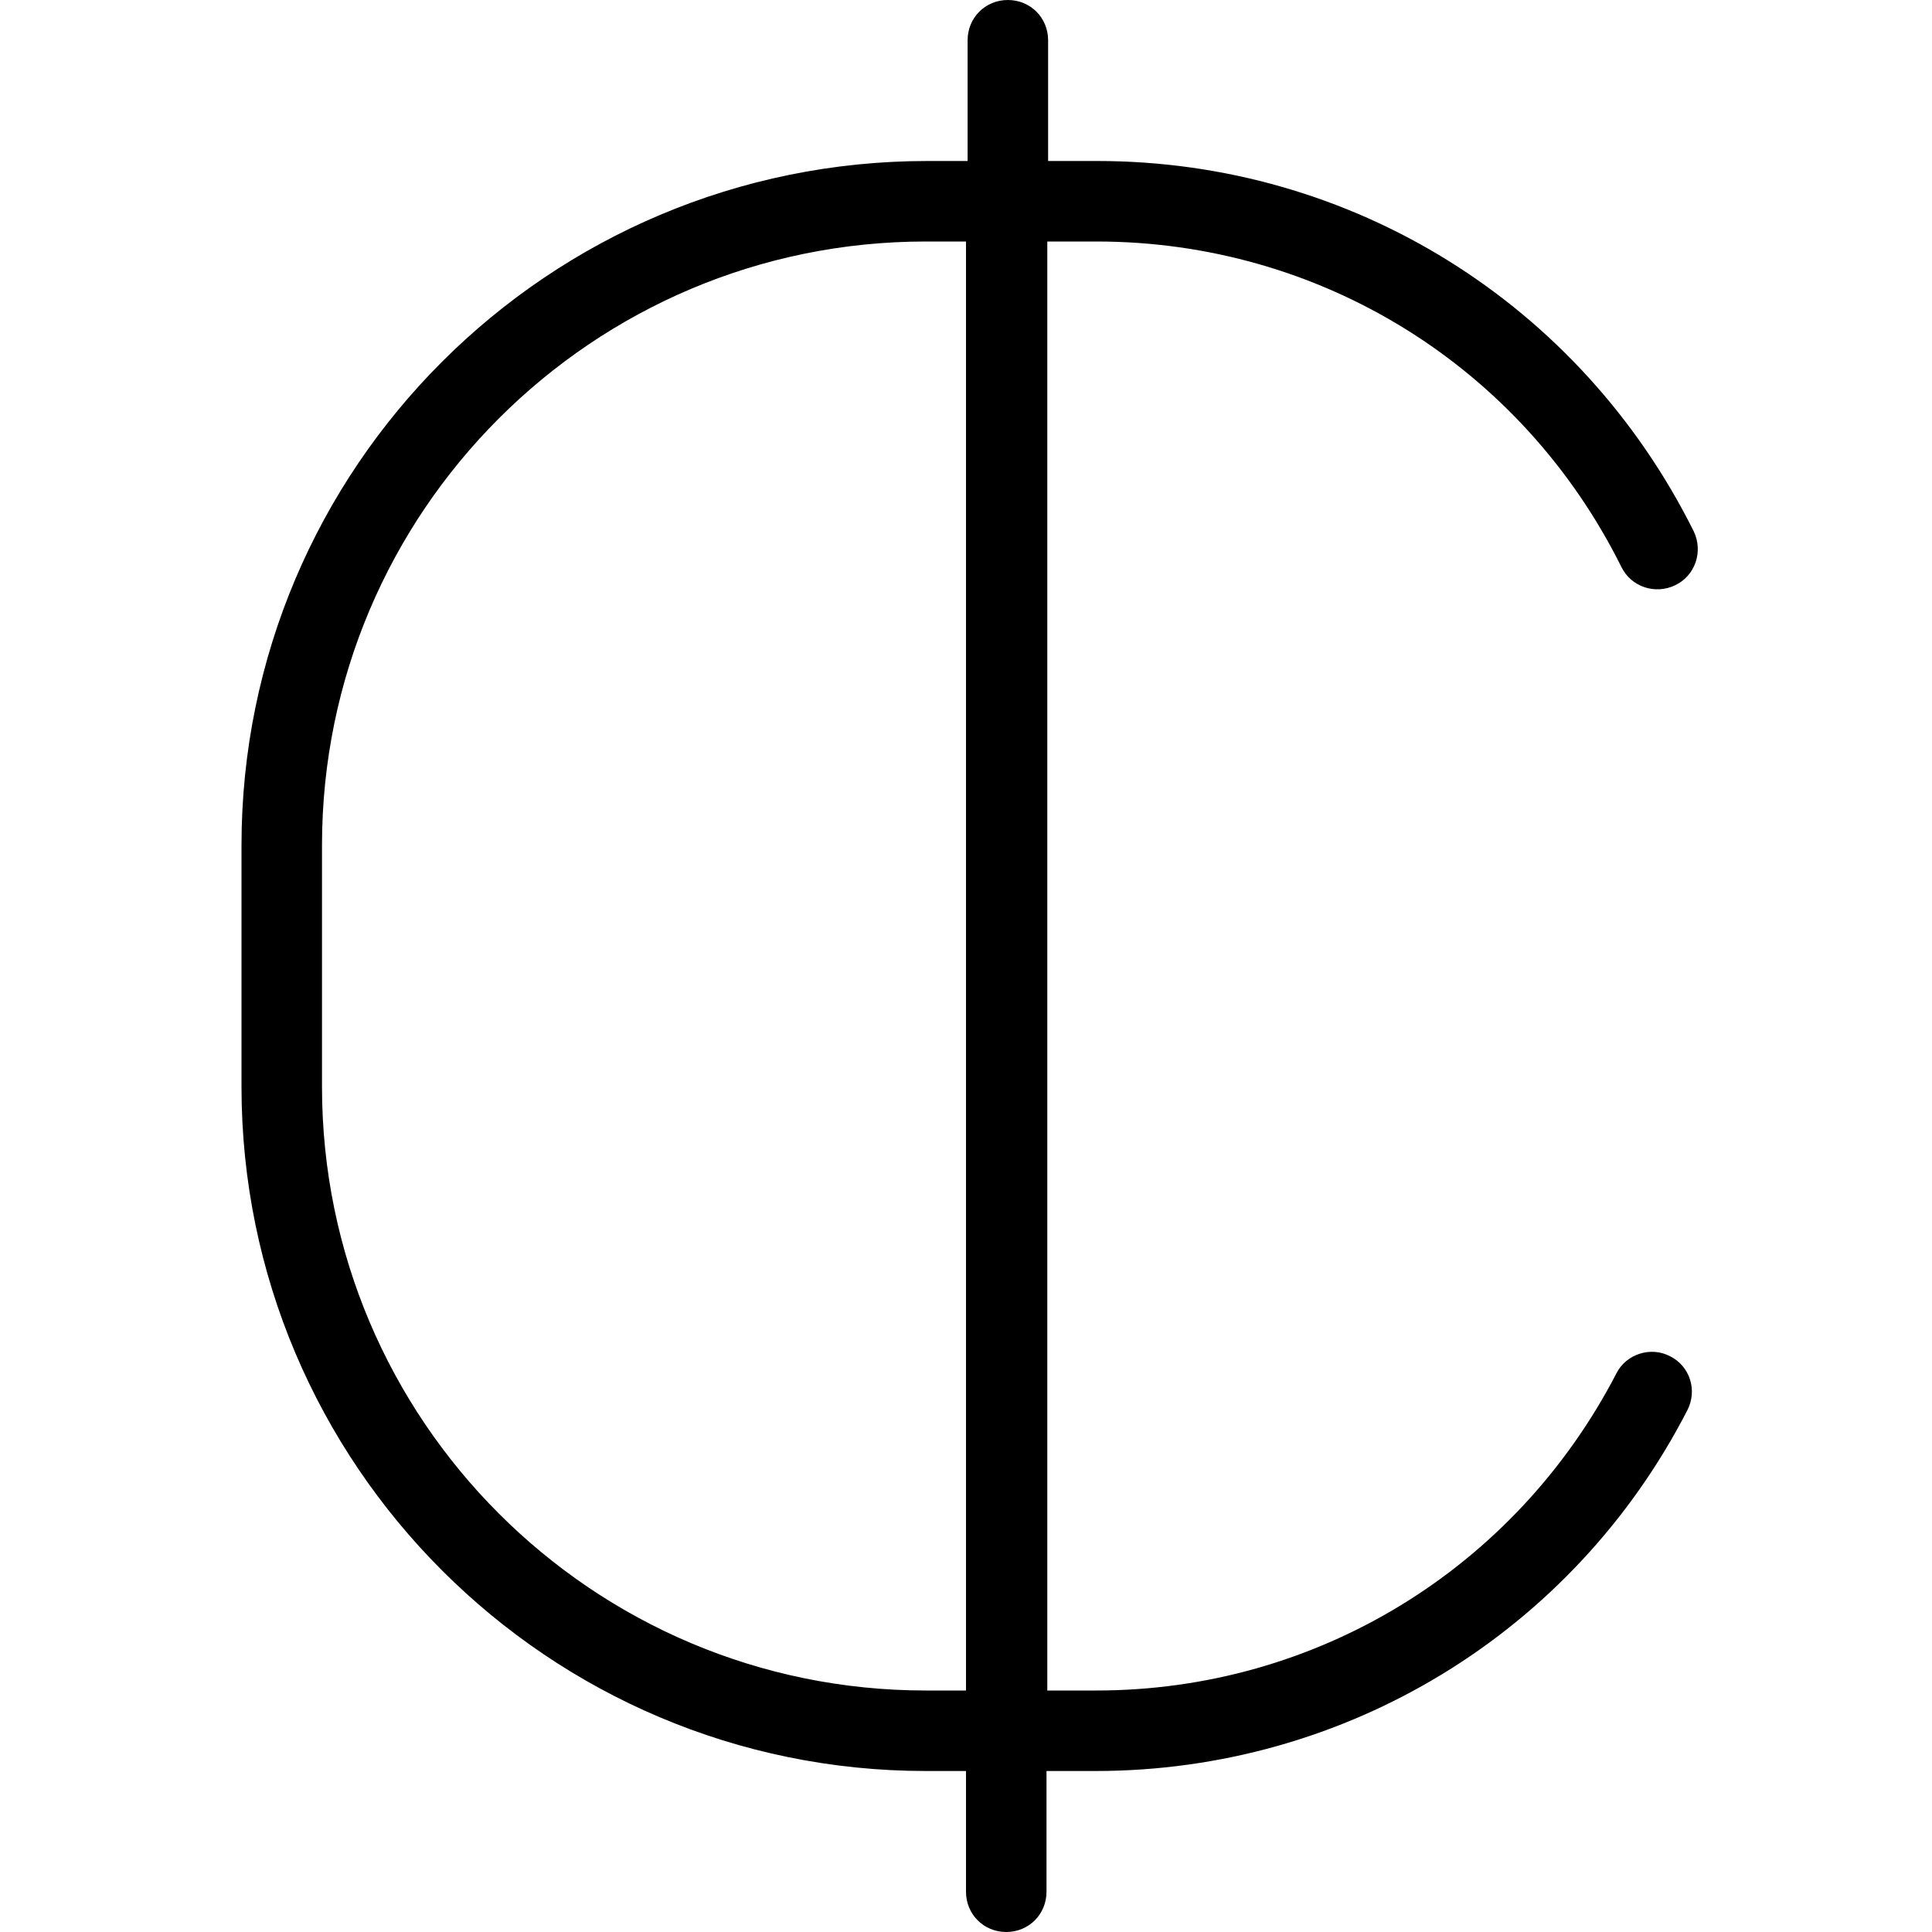 <?xml version="1.0" encoding="UTF-8"?>
<svg xmlns="http://www.w3.org/2000/svg" id="Layer_1" data-name="Layer 1" viewBox="0 0 24 24" width="512" height="512"><path d="M20.75,16.85c-.24-.13-.55-.03-.67,.21-1.26,2.43-3.73,3.94-6.46,3.94h-.61V3h.61c2.78,0,5.28,1.55,6.52,4.04,.12,.25,.42,.35,.67,.23,.25-.12,.35-.42,.23-.67-1.41-2.83-4.25-4.6-7.41-4.6h-.61V.5c0-.28-.22-.5-.5-.5s-.5,.22-.5,.5v1.5h-.5C6.81,2,3,5.81,3,10.5v3c0,4.69,3.81,8.5,8.5,8.5h.5v1.5c0,.28,.22,.5,.5,.5s.5-.22,.5-.5v-1.5h.61c3.11,0,5.93-1.72,7.35-4.48,.13-.25,.03-.55-.21-.67Zm-9.25,4.15c-4.14,0-7.5-3.36-7.5-7.5v-3c0-4.14,3.36-7.5,7.5-7.5h.5V21h-.5Z"/></svg>
